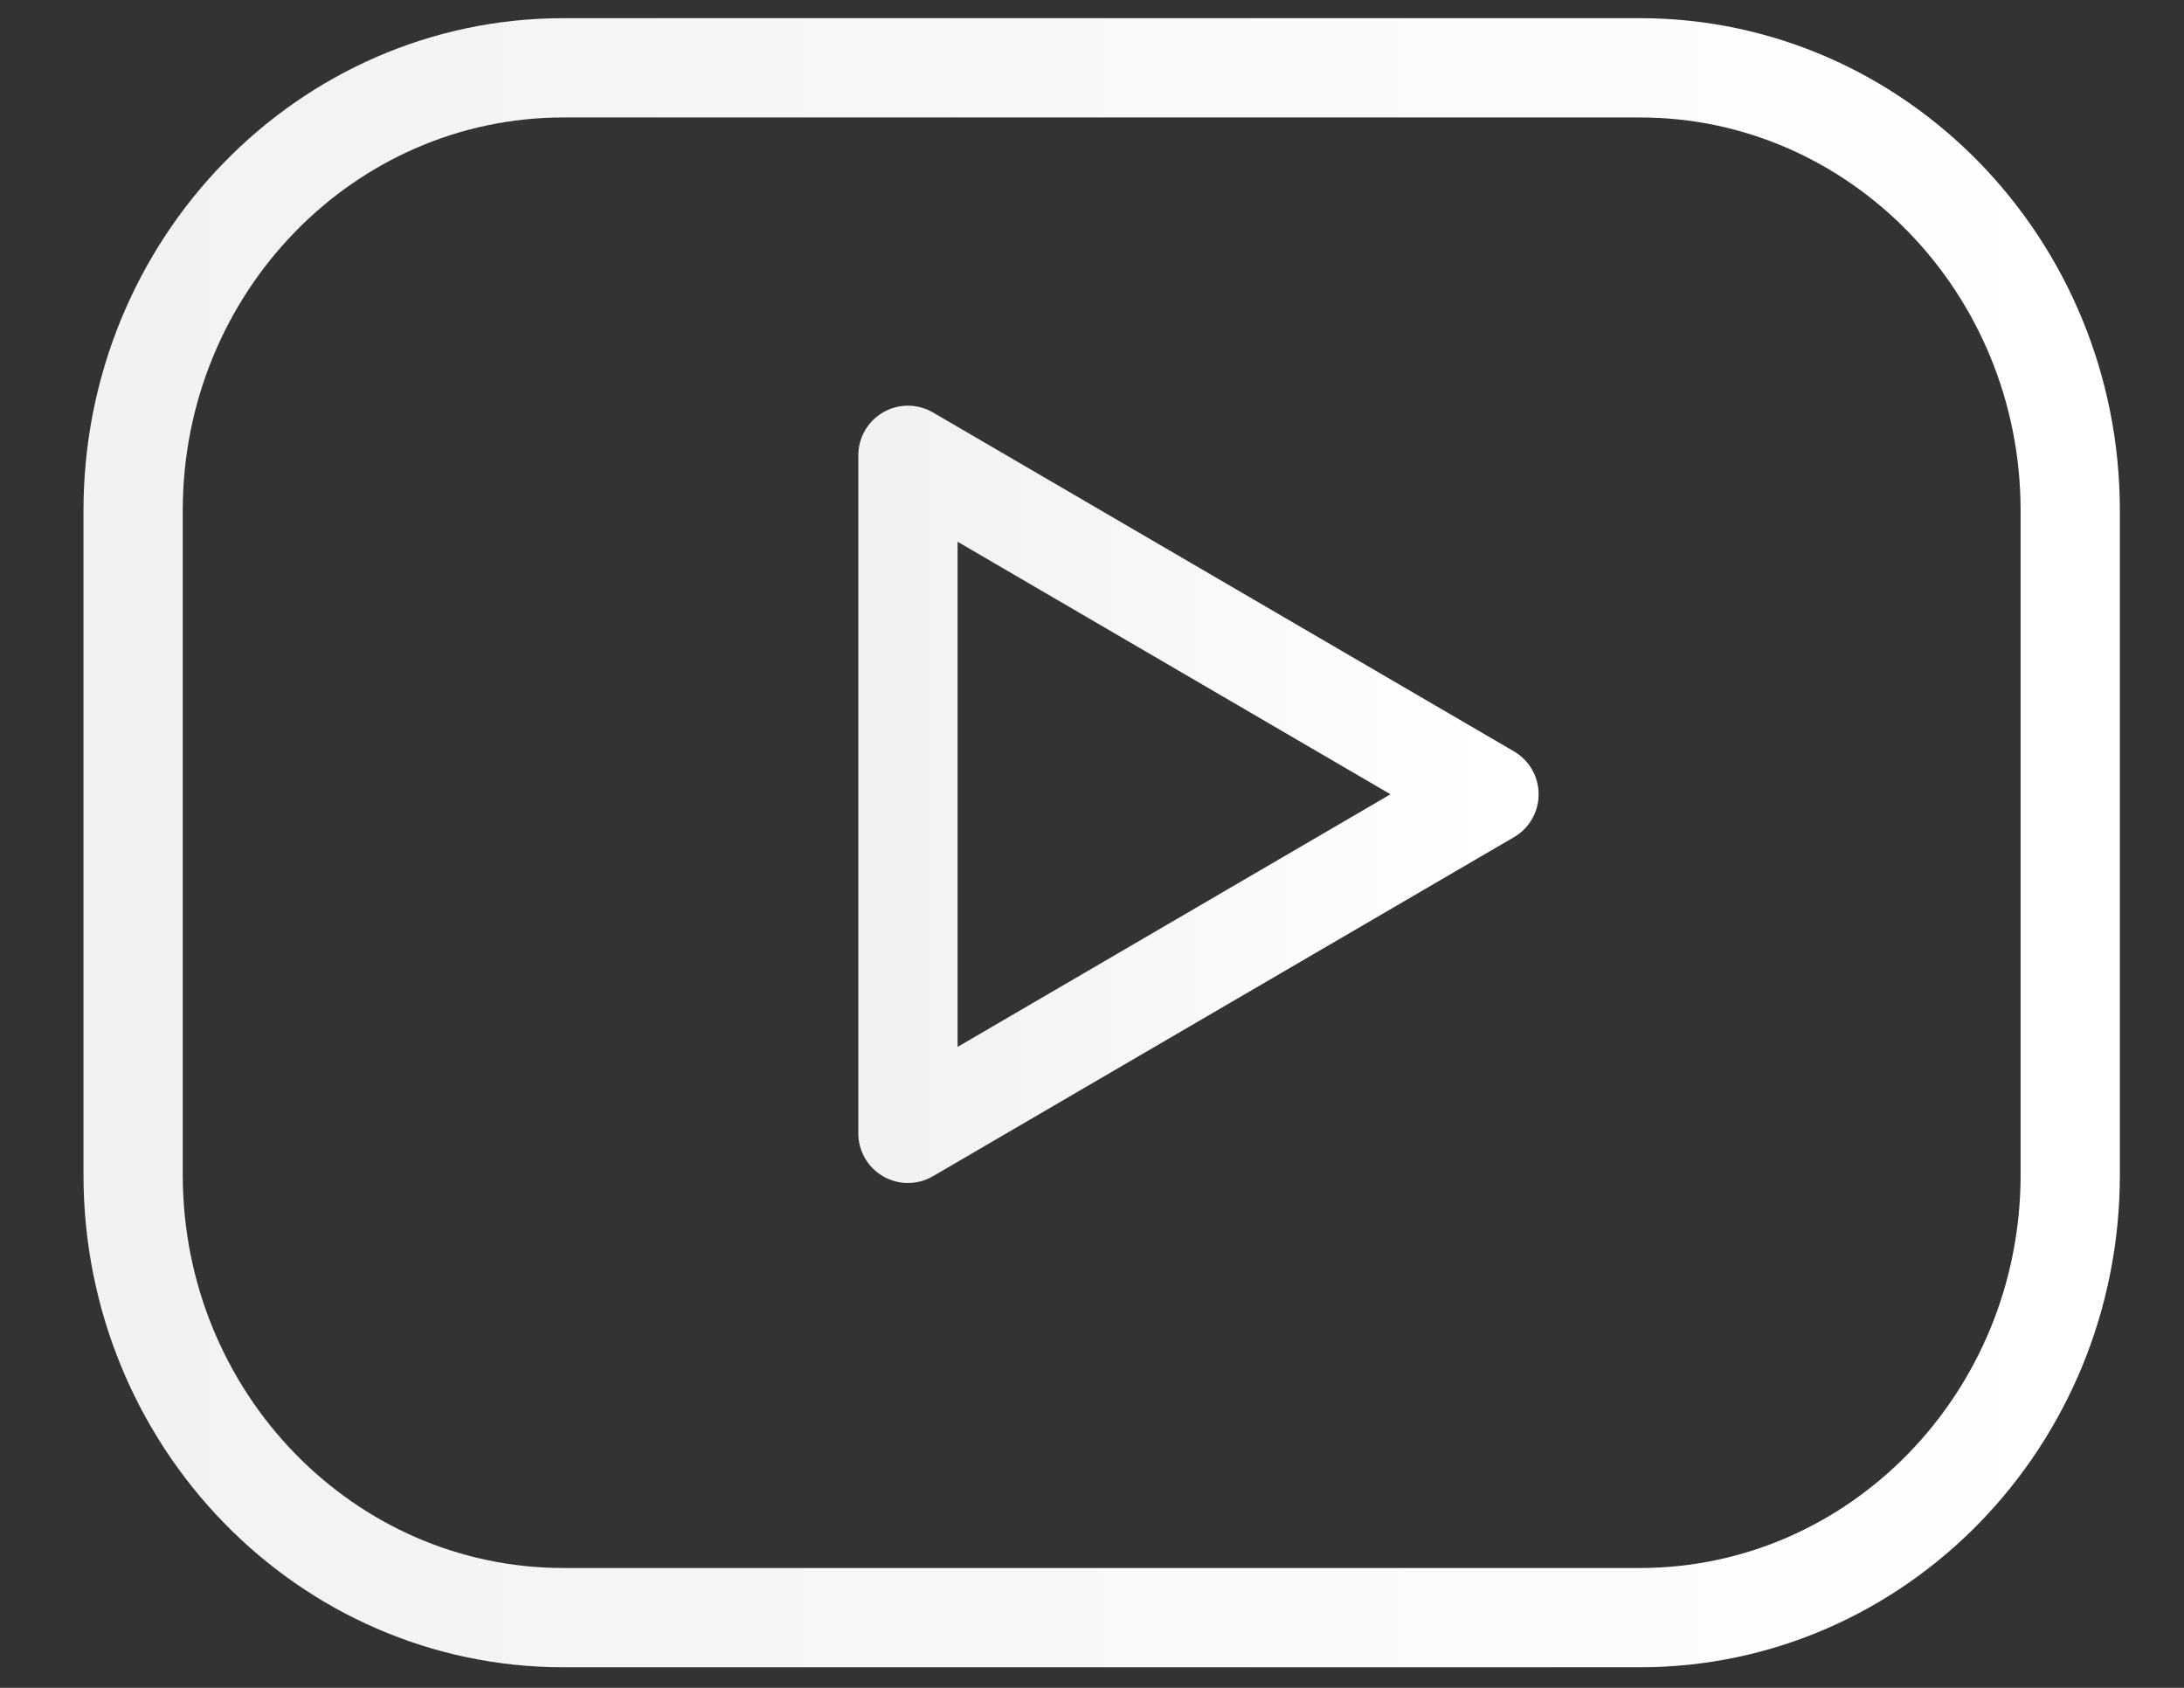 <?xml version="1.0" encoding="UTF-8"?> <svg xmlns="http://www.w3.org/2000/svg" width="22" height="17" viewBox="0 0 22 17" fill="none"><rect x="0" y="0" width="22" height="17" fill="#333333" stroke="none"/> <path d="M16.518 0.683H5.677C3.283 0.683 1.341 2.68 1.341 5.143V11.833C1.341 14.296 3.283 16.293 5.677 16.293H16.518C18.912 16.293 20.854 14.296 20.854 11.833V5.143C20.854 2.68 18.912 0.683 16.518 0.683Z" stroke="url(#paint0_linear_1244_218)" stroke-linecap="round" stroke-linejoin="round"></path> <path d="M9.146 4.586L14.999 8L9.146 11.415V4.586Z" stroke="url(#paint1_linear_1244_218)" stroke-linecap="round" stroke-linejoin="round"></path> <defs> <linearGradient id="paint0_linear_1244_218" x1="20.854" y1="9.25" x2="1.341" y2="9.25" gradientUnits="userSpaceOnUse"> <stop stop-color="white"></stop> <stop offset="1" stop-color="#F2F2F2"></stop> </linearGradient> <linearGradient id="paint1_linear_1244_218" x1="14.999" y1="8.334" x2="9.146" y2="8.334" gradientUnits="userSpaceOnUse"> <stop stop-color="white"></stop> <stop offset="1" stop-color="#F2F2F2"></stop> </linearGradient> </defs> </svg> 